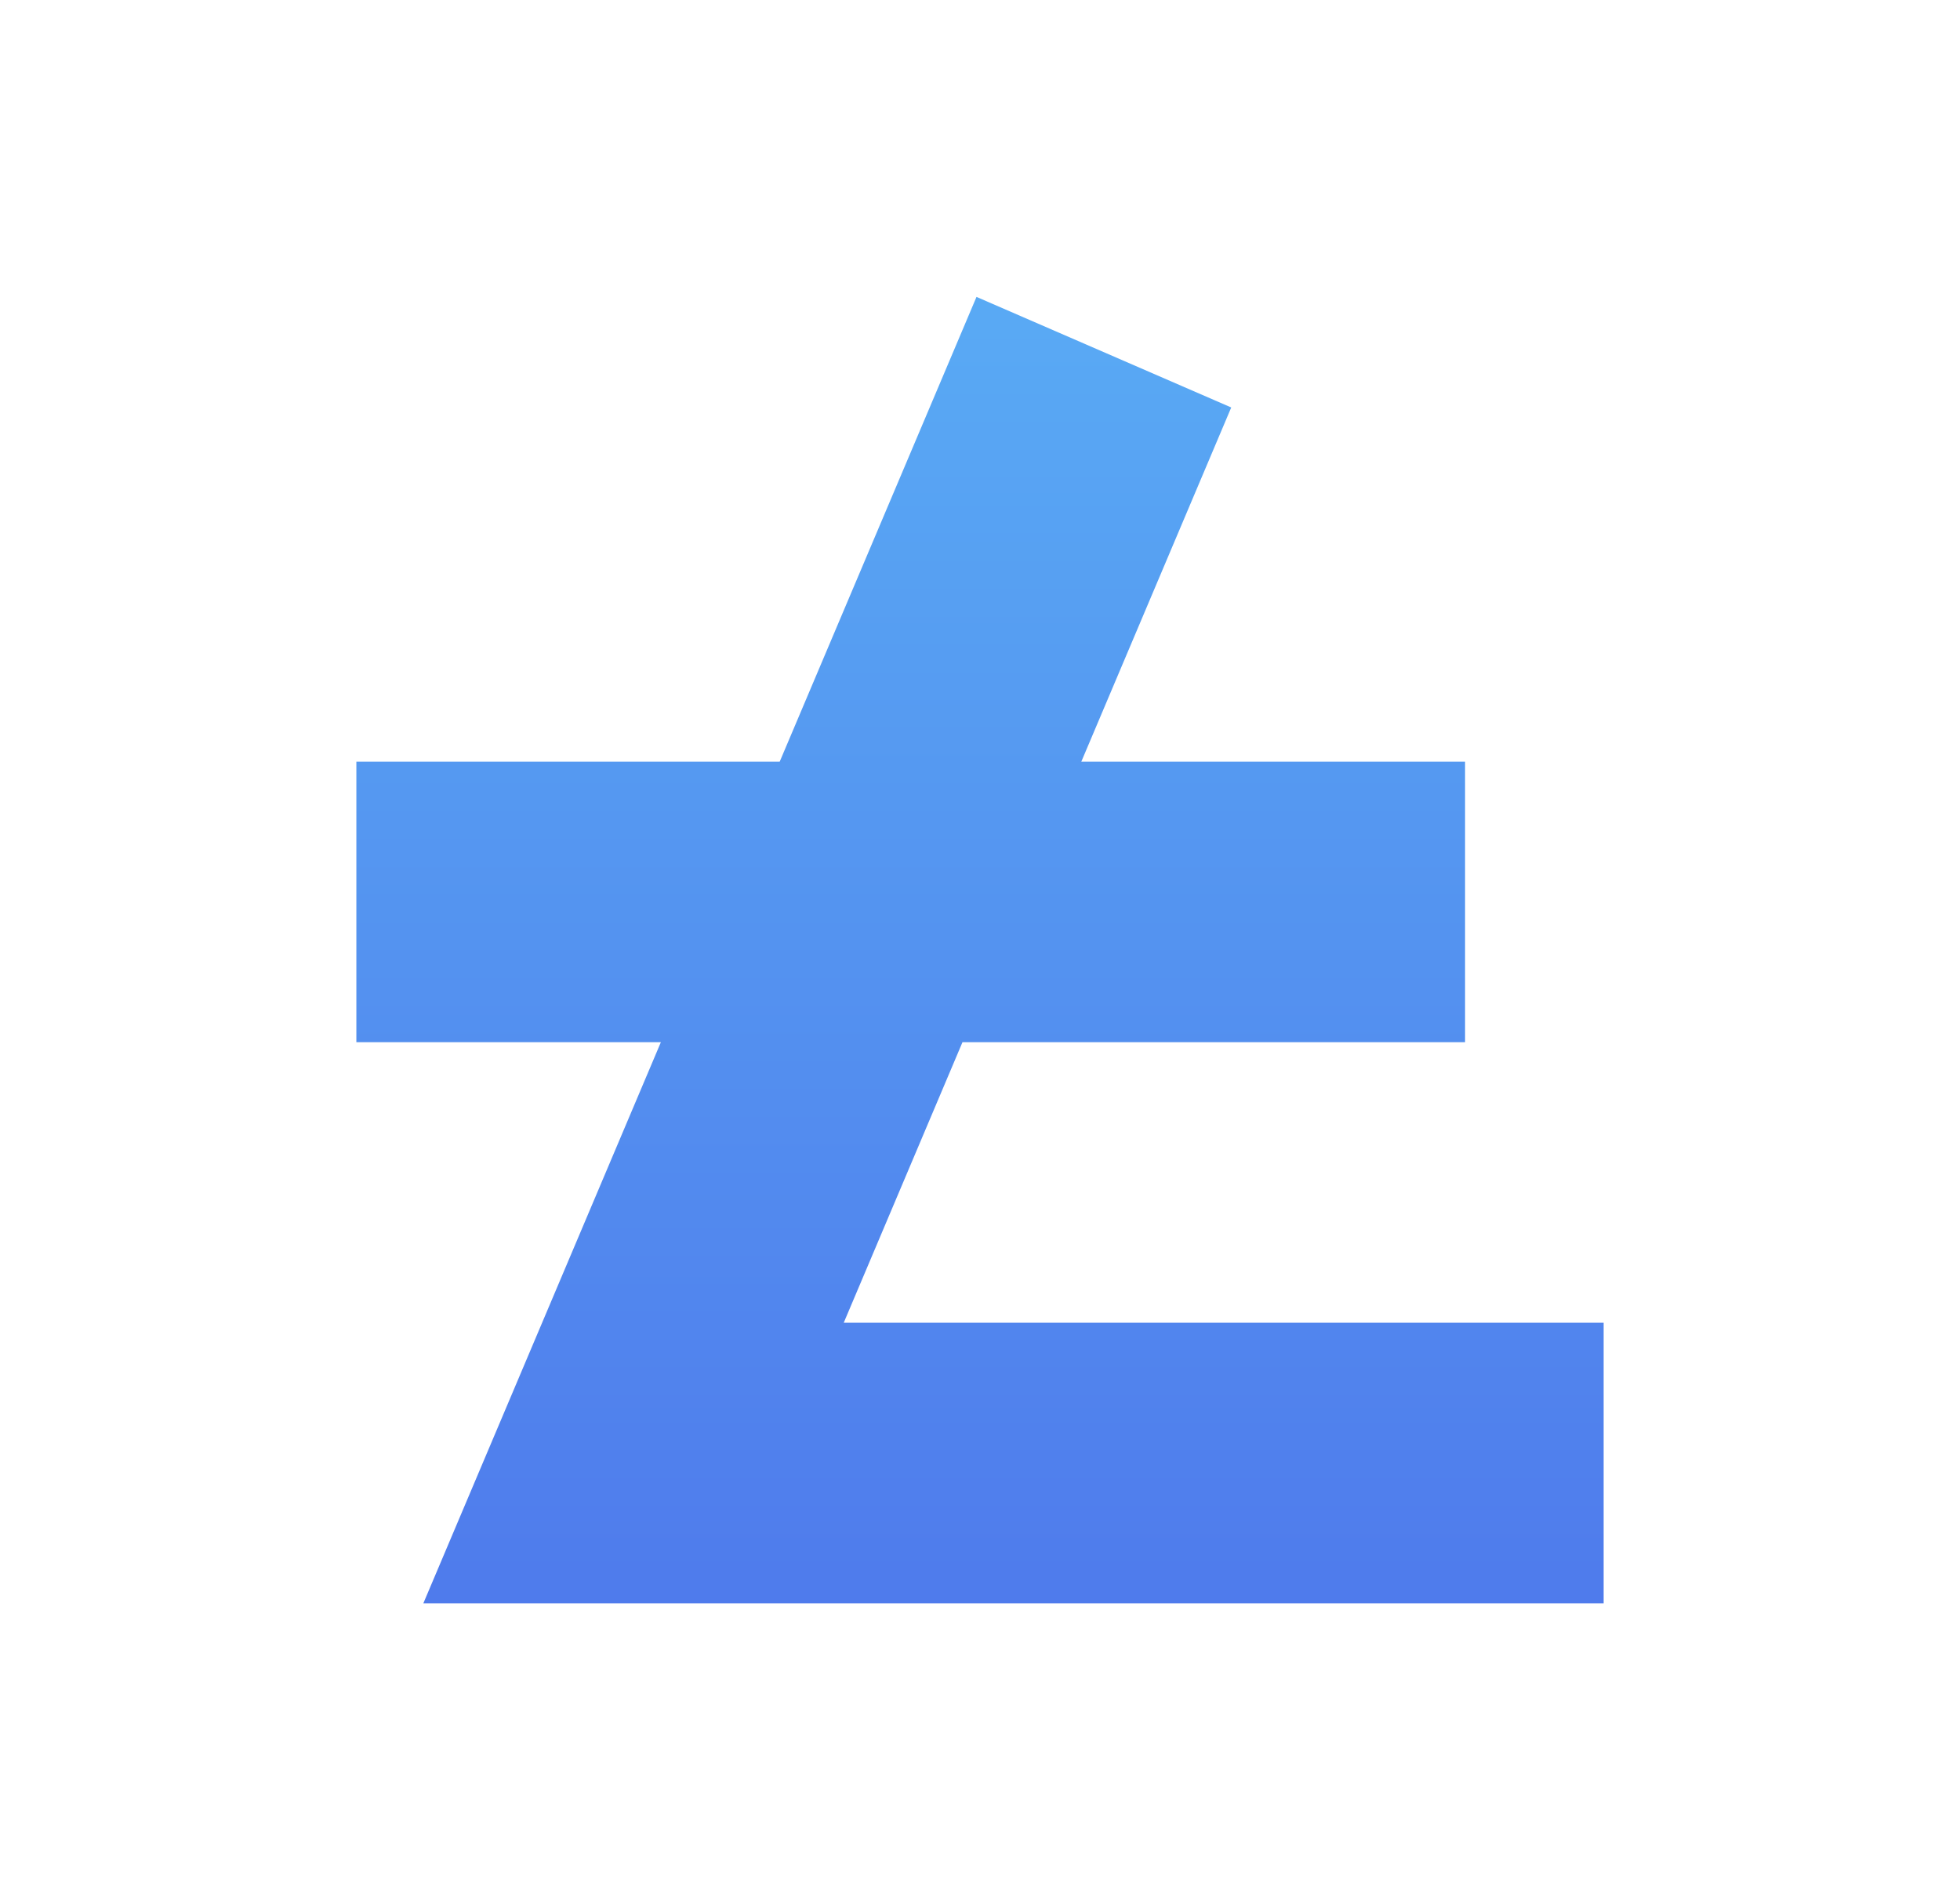 <svg width="33" height="32" viewBox="0 0 33 32" fill="none" xmlns="http://www.w3.org/2000/svg">
<path d="M7.128 27H27V22.275H14.206L16.205 17.551H24.667V12.826H18.206L20.73 6.862L16.441 5L13.128 12.826H6V17.551H11.127L7.128 27Z" fill="url(#paint0_linear_486_2692)"/>
<defs>
<linearGradient id="paint0_linear_486_2692" x1="16.5" y1="5" x2="16.5" y2="27" gradientUnits="userSpaceOnUse">
<stop stop-color="#59AAF4"/>
<stop offset="1" stop-color="#4F7BEC"/>
</linearGradient>
</defs>
</svg>
